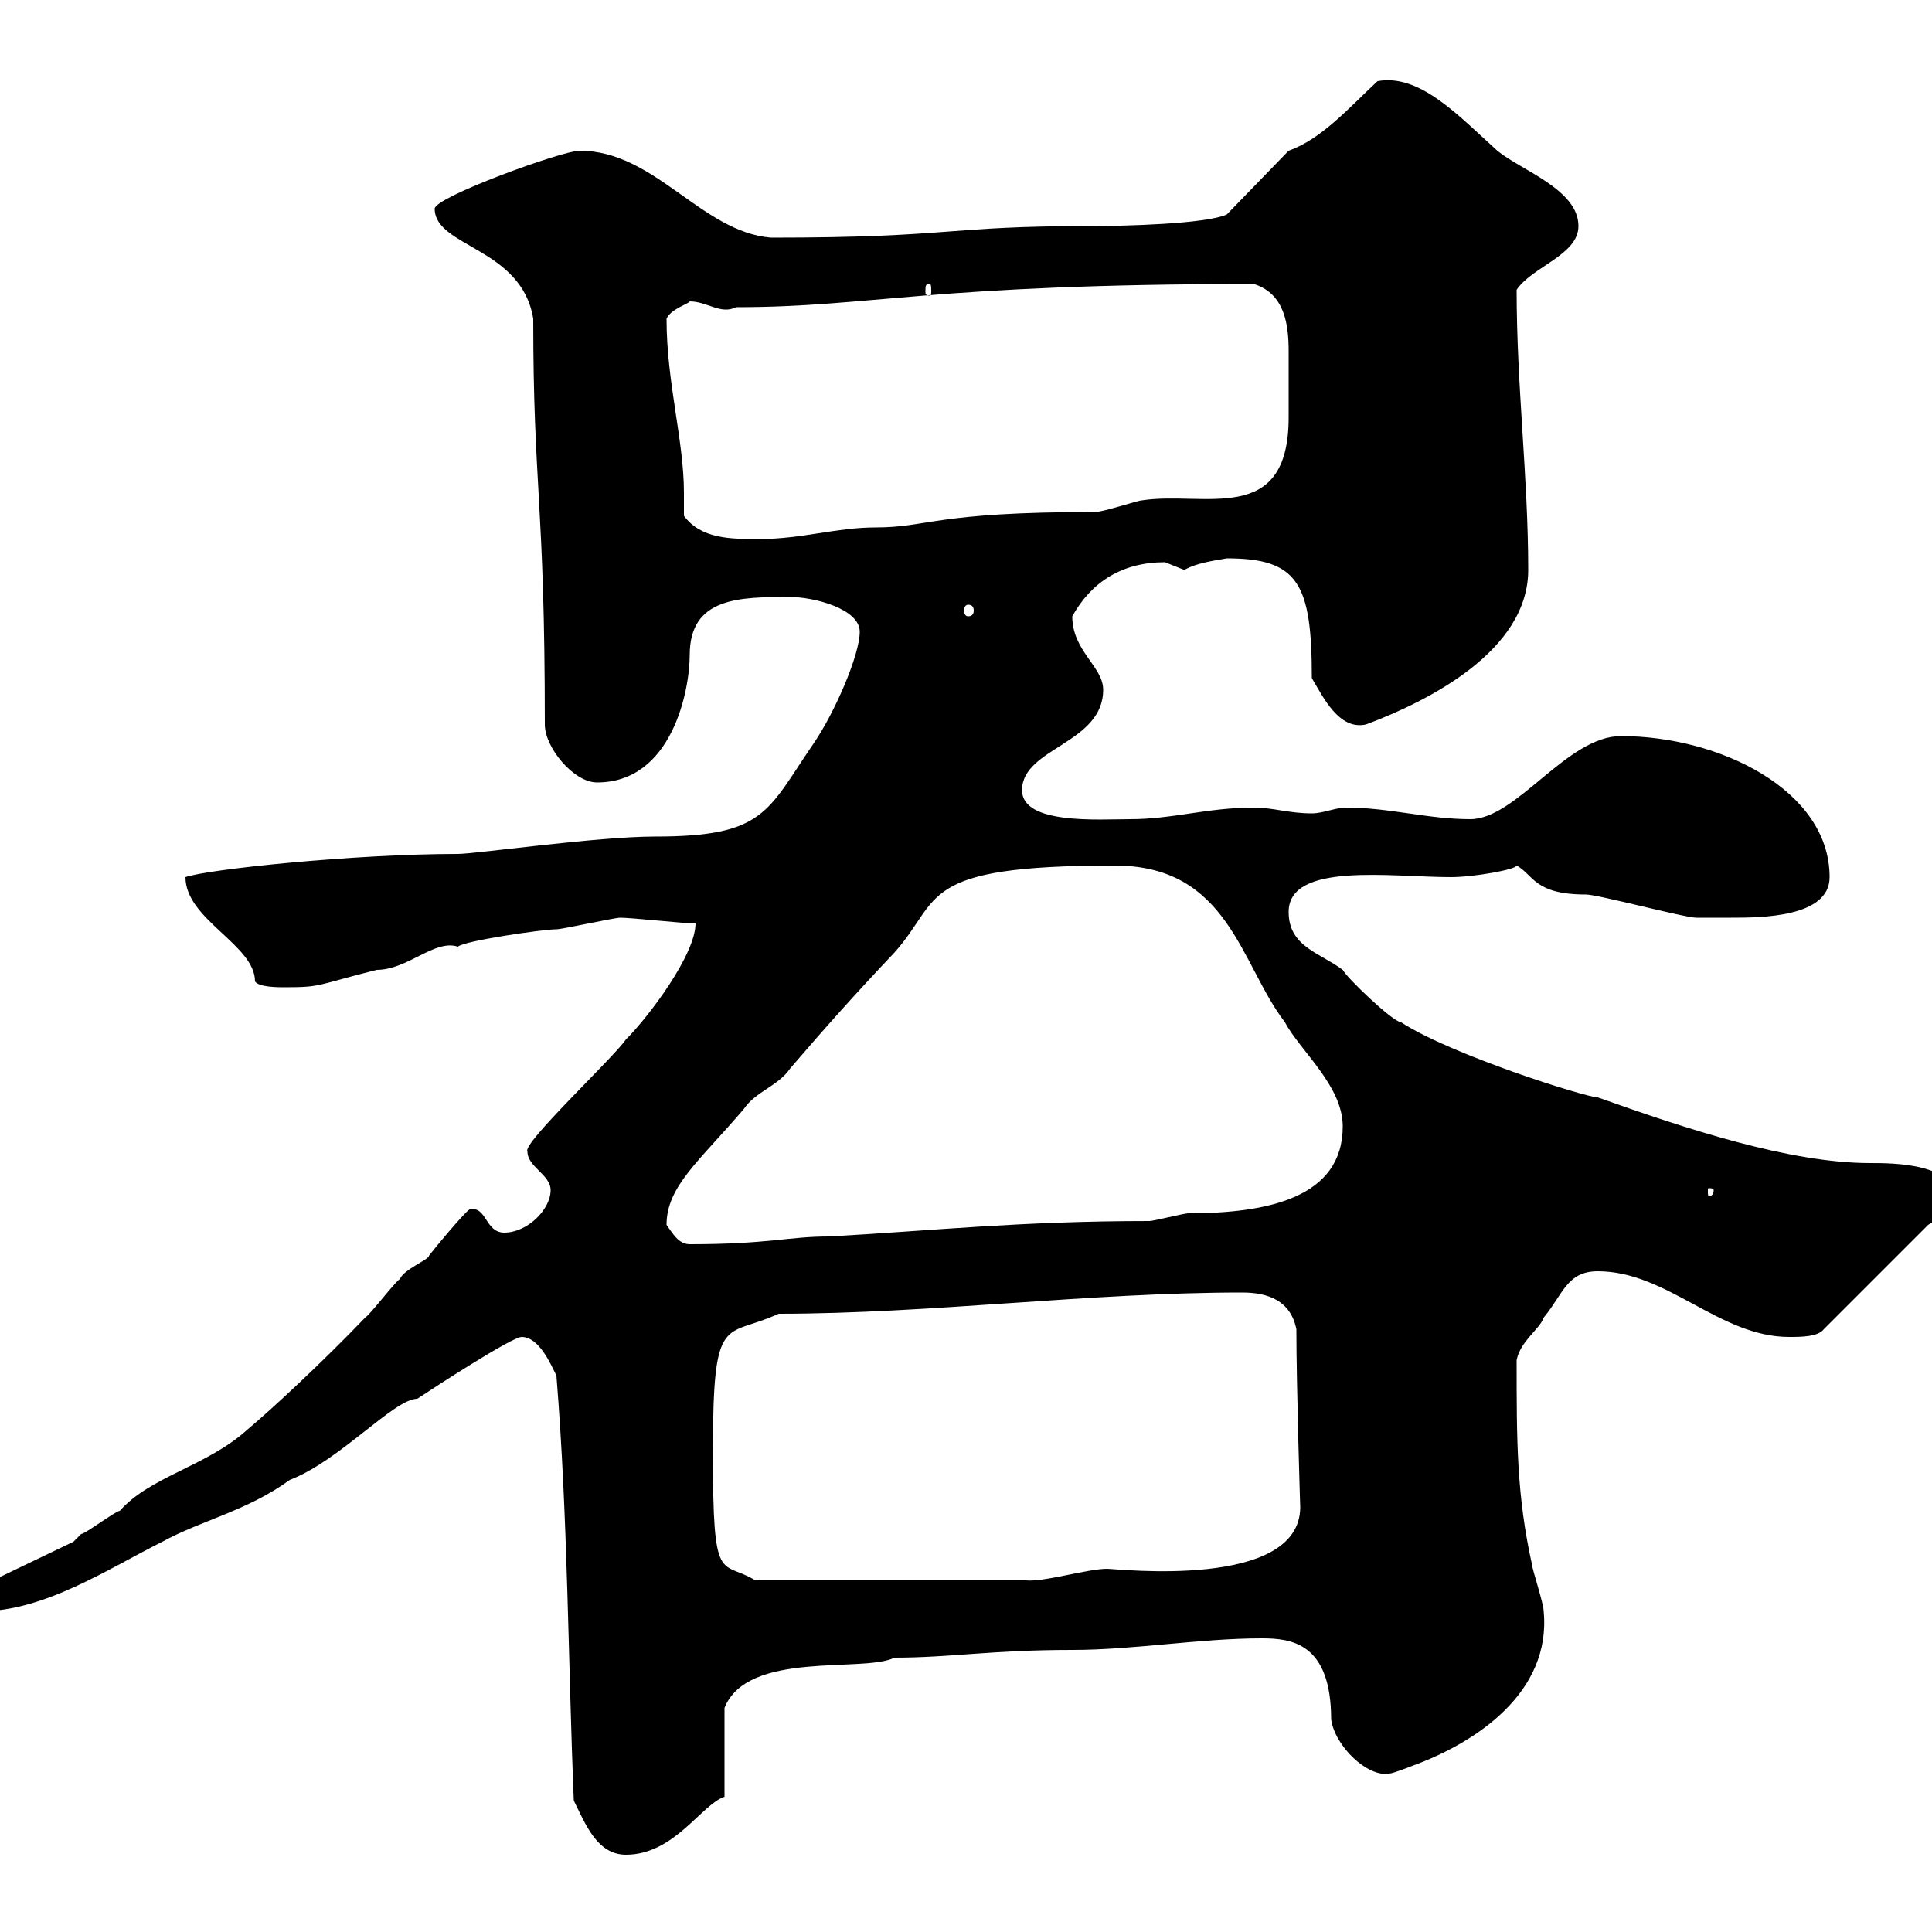 <svg xmlns="http://www.w3.org/2000/svg" xmlns:xlink="http://www.w3.org/1999/xlink" width="300" height="300"><path d="M89.10 279.60C90.90 283.20 92.70 288 97.20 288C104.70 288 108.90 280.20 112.50 279L112.50 265.20C116.10 256.20 134.10 259.80 138.90 257.40C147.60 257.40 153.90 256.20 166.50 256.20C176.10 256.20 186.30 254.40 195.90 254.40C200.40 254.40 206.70 255 206.70 267C207.30 271.20 212.40 276 215.70 275.40C216.30 275.40 219.30 274.20 219.30 274.20C229.20 270.60 240.90 262.80 239.70 250.20C239.70 249 237.90 243.60 237.90 243C235.50 232.20 235.50 223.80 235.50 211.20C236.10 208.20 239.10 206.40 239.70 204.60C242.70 201 243.30 197.40 248.10 197.40C258.90 197.40 267 207.60 277.80 207.60C279.60 207.60 282.30 207.60 283.20 206.40L299.40 190.20C300.30 189.60 303.90 187.80 303.90 186.60C303.90 180.60 294 180.60 290.40 180.60C277.80 180.60 261.60 175.20 248.10 170.40C246.30 170.40 225.30 163.80 217.50 158.70C216.30 158.70 209.10 151.80 208.50 150.60C204.90 147.90 200.10 147 200.10 141.60C200.10 133.80 216 136.20 225.30 136.20C228.90 136.20 235.50 135 235.50 134.40C238.20 135.90 238.20 138.90 246.30 138.90C248.10 138.90 261.60 142.50 263.40 142.50C263.40 142.50 267.90 142.50 268.80 142.50C273.30 142.50 284.10 142.50 284.10 136.20C284.10 122.70 267 114.30 251.70 114.30C243.30 114.30 235.50 127.20 228.30 127.20C221.70 127.20 215.70 125.40 209.10 125.40C207.30 125.40 205.50 126.30 203.70 126.30C200.10 126.30 197.70 125.40 194.70 125.40C187.50 125.40 182.10 127.20 175.50 127.20C170.70 127.20 158.70 128.10 158.70 122.70C158.70 116.10 171.30 115.50 171.30 107.10C171.30 103.50 166.50 101.10 166.50 95.70C169.50 90.30 174.30 87.30 180.90 87.30C180.90 87.30 183.90 88.50 183.90 88.50C186 87.30 189 87 190.50 86.70C201.60 86.70 203.70 90.60 203.70 105.30C205.50 108.30 207.90 113.40 212.10 112.50C221.70 108.90 237.30 101.10 237.30 88.50C237.30 74.10 235.50 60 235.50 45C237.90 41.40 245.10 39.60 245.10 35.10C245.10 29.40 236.10 26.40 232.50 23.40C226.50 18 220.50 11.40 213.90 12.60C209.40 16.80 205.20 21.60 200.10 23.40L190.50 33.30C187.20 34.80 174.30 35.10 169.50 35.10C146.40 35.10 148.20 36.90 119.70 36.90C108.90 36 101.70 23.40 90 23.40C87.30 23.40 67.50 30.60 67.50 32.40C67.50 38.40 81 38.40 82.80 49.50C82.80 75.90 84.60 77.70 84.60 112.50C84.60 116.10 89.10 121.50 92.70 121.50C104.40 121.50 107.10 107.10 107.10 101.70C107.10 92.70 114.90 92.70 122.70 92.70C126.30 92.70 133.50 94.50 133.50 98.10C133.50 101.70 129.60 110.70 126.30 115.50C119.10 126 118.80 129.90 101.70 129.90C92.70 129.90 73.80 132.60 71.10 132.60C54.90 132.60 32.10 135 28.80 136.20C28.80 142.80 39.60 146.70 39.60 152.40C40.20 153.30 43.20 153.30 44.10 153.30C50.10 153.30 48.90 153 58.50 150.60C63.30 150.60 67.50 145.80 71.10 147C72 146.10 84.30 144.30 86.40 144.30C87.30 144.30 95.40 142.50 96.30 142.50C98.10 142.50 106.20 143.40 108 143.40C108 148.20 100.80 157.80 97.20 161.40C95.10 164.40 81 177.60 81.90 178.80C81.90 181.20 85.50 182.40 85.50 184.80C85.50 187.80 81.90 191.40 78.30 191.40C75.30 191.40 75.60 187.20 72.90 187.80C72 188.40 67.50 193.80 66.60 195C66.60 195.60 62.70 197.10 62.10 198.60C61.20 199.20 57.60 204 56.70 204.60C50.10 211.50 42 219 38.40 222C32.10 227.70 23.40 229.20 18.60 234.60C18 234.60 13.20 238.20 12.60 238.20C12.60 238.20 11.40 239.40 11.40 239.40L-3.60 246.60C-4.80 247.20-4.80 247.20-4.80 248.40C-4.80 250.20-3.60 250.20-3 250.20C6.90 250.20 16.80 243.60 25.20 239.40C31.20 236.10 38.40 234.60 45 229.80C52.80 226.80 61.20 217.20 64.80 217.20C67.50 215.40 79.50 207.60 81 207.60C83.70 207.60 85.50 211.80 86.40 213.60C88.20 235.80 88.20 258 89.10 279.60ZM110.70 225.60C110.70 203.40 112.50 207.90 120.90 204C144.30 204 169.20 200.70 192.90 200.70C196.80 200.70 200.40 201.90 201.30 206.40C201.30 215.10 201.90 234.30 201.90 234C201.90 246.90 173.40 243.60 171.90 243.60C168.90 243.60 162 245.70 159.30 245.40L117.30 245.40C111.90 242.10 110.70 246.60 110.70 225.60ZM103.50 190.20C103.50 184.20 108.60 180.30 115.50 172.20C117.30 169.50 120.90 168.60 122.70 165.90C128.10 159.60 133.20 153.90 138.90 147.90C146.40 139.50 142.20 134.40 173.10 134.40C190.80 134.40 192.60 149.70 199.50 158.70C201.90 163.20 208.50 168.60 208.50 174.90C208.50 186 196.80 188.40 184.50 188.40C183.90 188.40 179.10 189.60 178.50 189.60C158.40 189.60 144.90 191.10 128.70 192C122.40 192 119.40 193.20 107.10 193.20C105.30 193.20 104.40 191.40 103.50 190.20ZM266.10 184.80C266.10 185.70 265.50 185.70 265.50 185.70C265.20 185.70 265.20 185.70 265.20 184.80C265.20 184.50 265.20 184.50 265.50 184.50C265.50 184.50 266.10 184.50 266.10 184.80ZM150.30 93.90C150.90 93.90 151.20 94.20 151.20 94.80C151.20 95.40 150.90 95.70 150.30 95.70C150 95.70 149.70 95.40 149.70 94.80C149.70 94.20 150 93.90 150.30 93.90ZM106.20 80.10C106.20 79.20 106.20 78 106.20 76.50C106.20 68.40 103.50 59.40 103.50 49.50C104.10 48 107.10 47.10 107.10 46.80C109.80 46.80 111.90 48.90 114.30 47.70C135.30 47.70 144.30 44.10 194.70 44.10C199.50 45.60 200.10 50.40 200.10 54.60C200.10 57.60 200.10 63.30 200.10 64.80C200.10 81.90 186.90 76.20 177.30 77.70C176.70 77.70 171.30 79.50 170.10 79.50C144.90 79.50 144.30 81.90 135.90 81.90C129.90 81.90 124.50 83.70 117.90 83.70C113.40 83.70 108.90 83.70 106.20 80.10ZM144.30 44.10C144.60 44.10 144.60 44.40 144.60 45.30C144.60 45.60 144.60 45.90 144.30 45.90C143.70 45.90 143.70 45.60 143.70 45.30C143.70 44.40 143.70 44.10 144.30 44.10Z"/></svg>